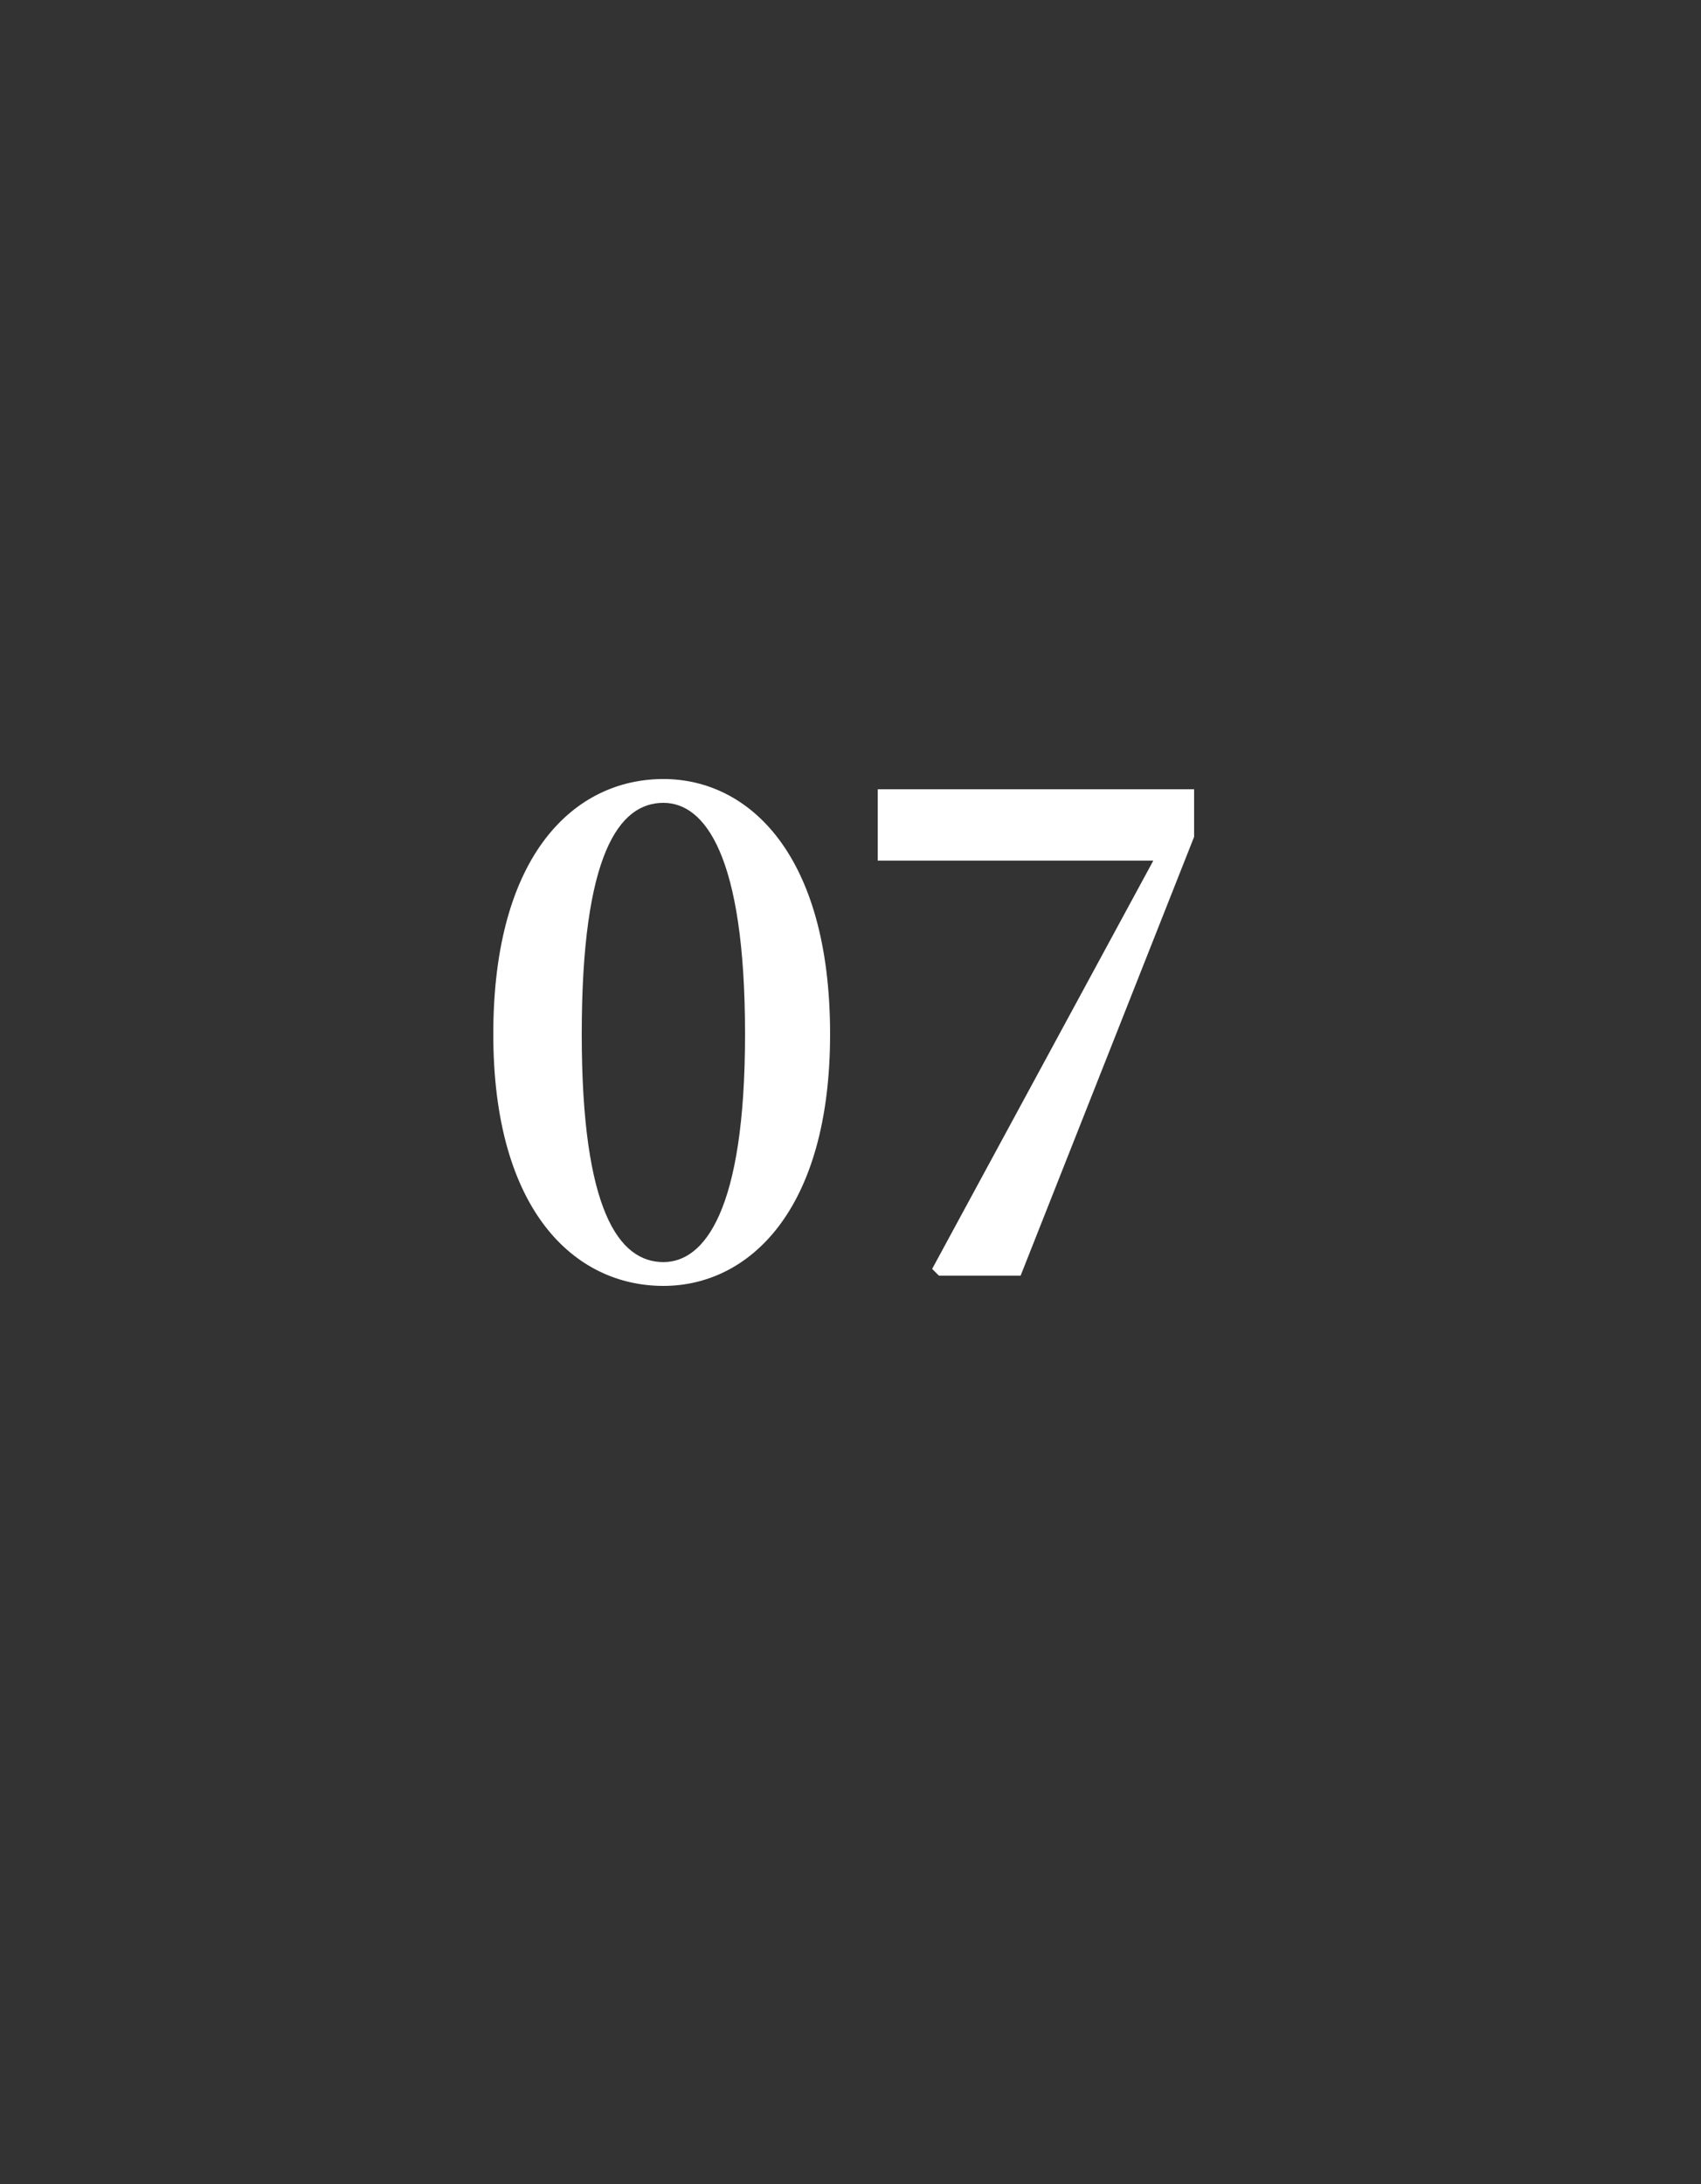 <?xml version="1.0" standalone="no"?><!DOCTYPE svg PUBLIC "-//W3C//DTD SVG 1.1//EN" "http://www.w3.org/Graphics/SVG/1.1/DTD/svg11.dtd"><svg xmlns="http://www.w3.org/2000/svg" version="1.1" width="50px" height="64.2px" viewBox="0 -6 50 64.2" style="top:-6px"><rect x="0" y="-6" width="50" height="64.2" fill="#333333" stroke="none"/>  <desc>07</desc>  <defs/>  <g id="Polygon40860">    <path d="M 19.5 31.1 C 20.7 31.1 21.9 29.6 21.9 24.4 C 21.9 19.1 20.7 17.6 19.5 17.6 C 18.2 17.6 17.1 19.1 17.1 24.4 C 17.1 29.6 18.2 31.1 19.5 31.1 Z M 24.4 24.4 C 24.4 29.6 22 31.8 19.5 31.8 C 16.9 31.8 14.5 29.6 14.5 24.4 C 14.5 19.1 16.9 16.9 19.5 16.9 C 22 16.9 24.4 19.1 24.4 24.4 Z M 35.1 17.2 L 35.1 18.6 L 30 31.5 L 27.6 31.5 L 27.4 31.3 L 33.9 19.3 L 25.8 19.3 L 25.8 17.2 L 35.1 17.2 Z " stroke="none" fill="#fff"/>  </g></svg>